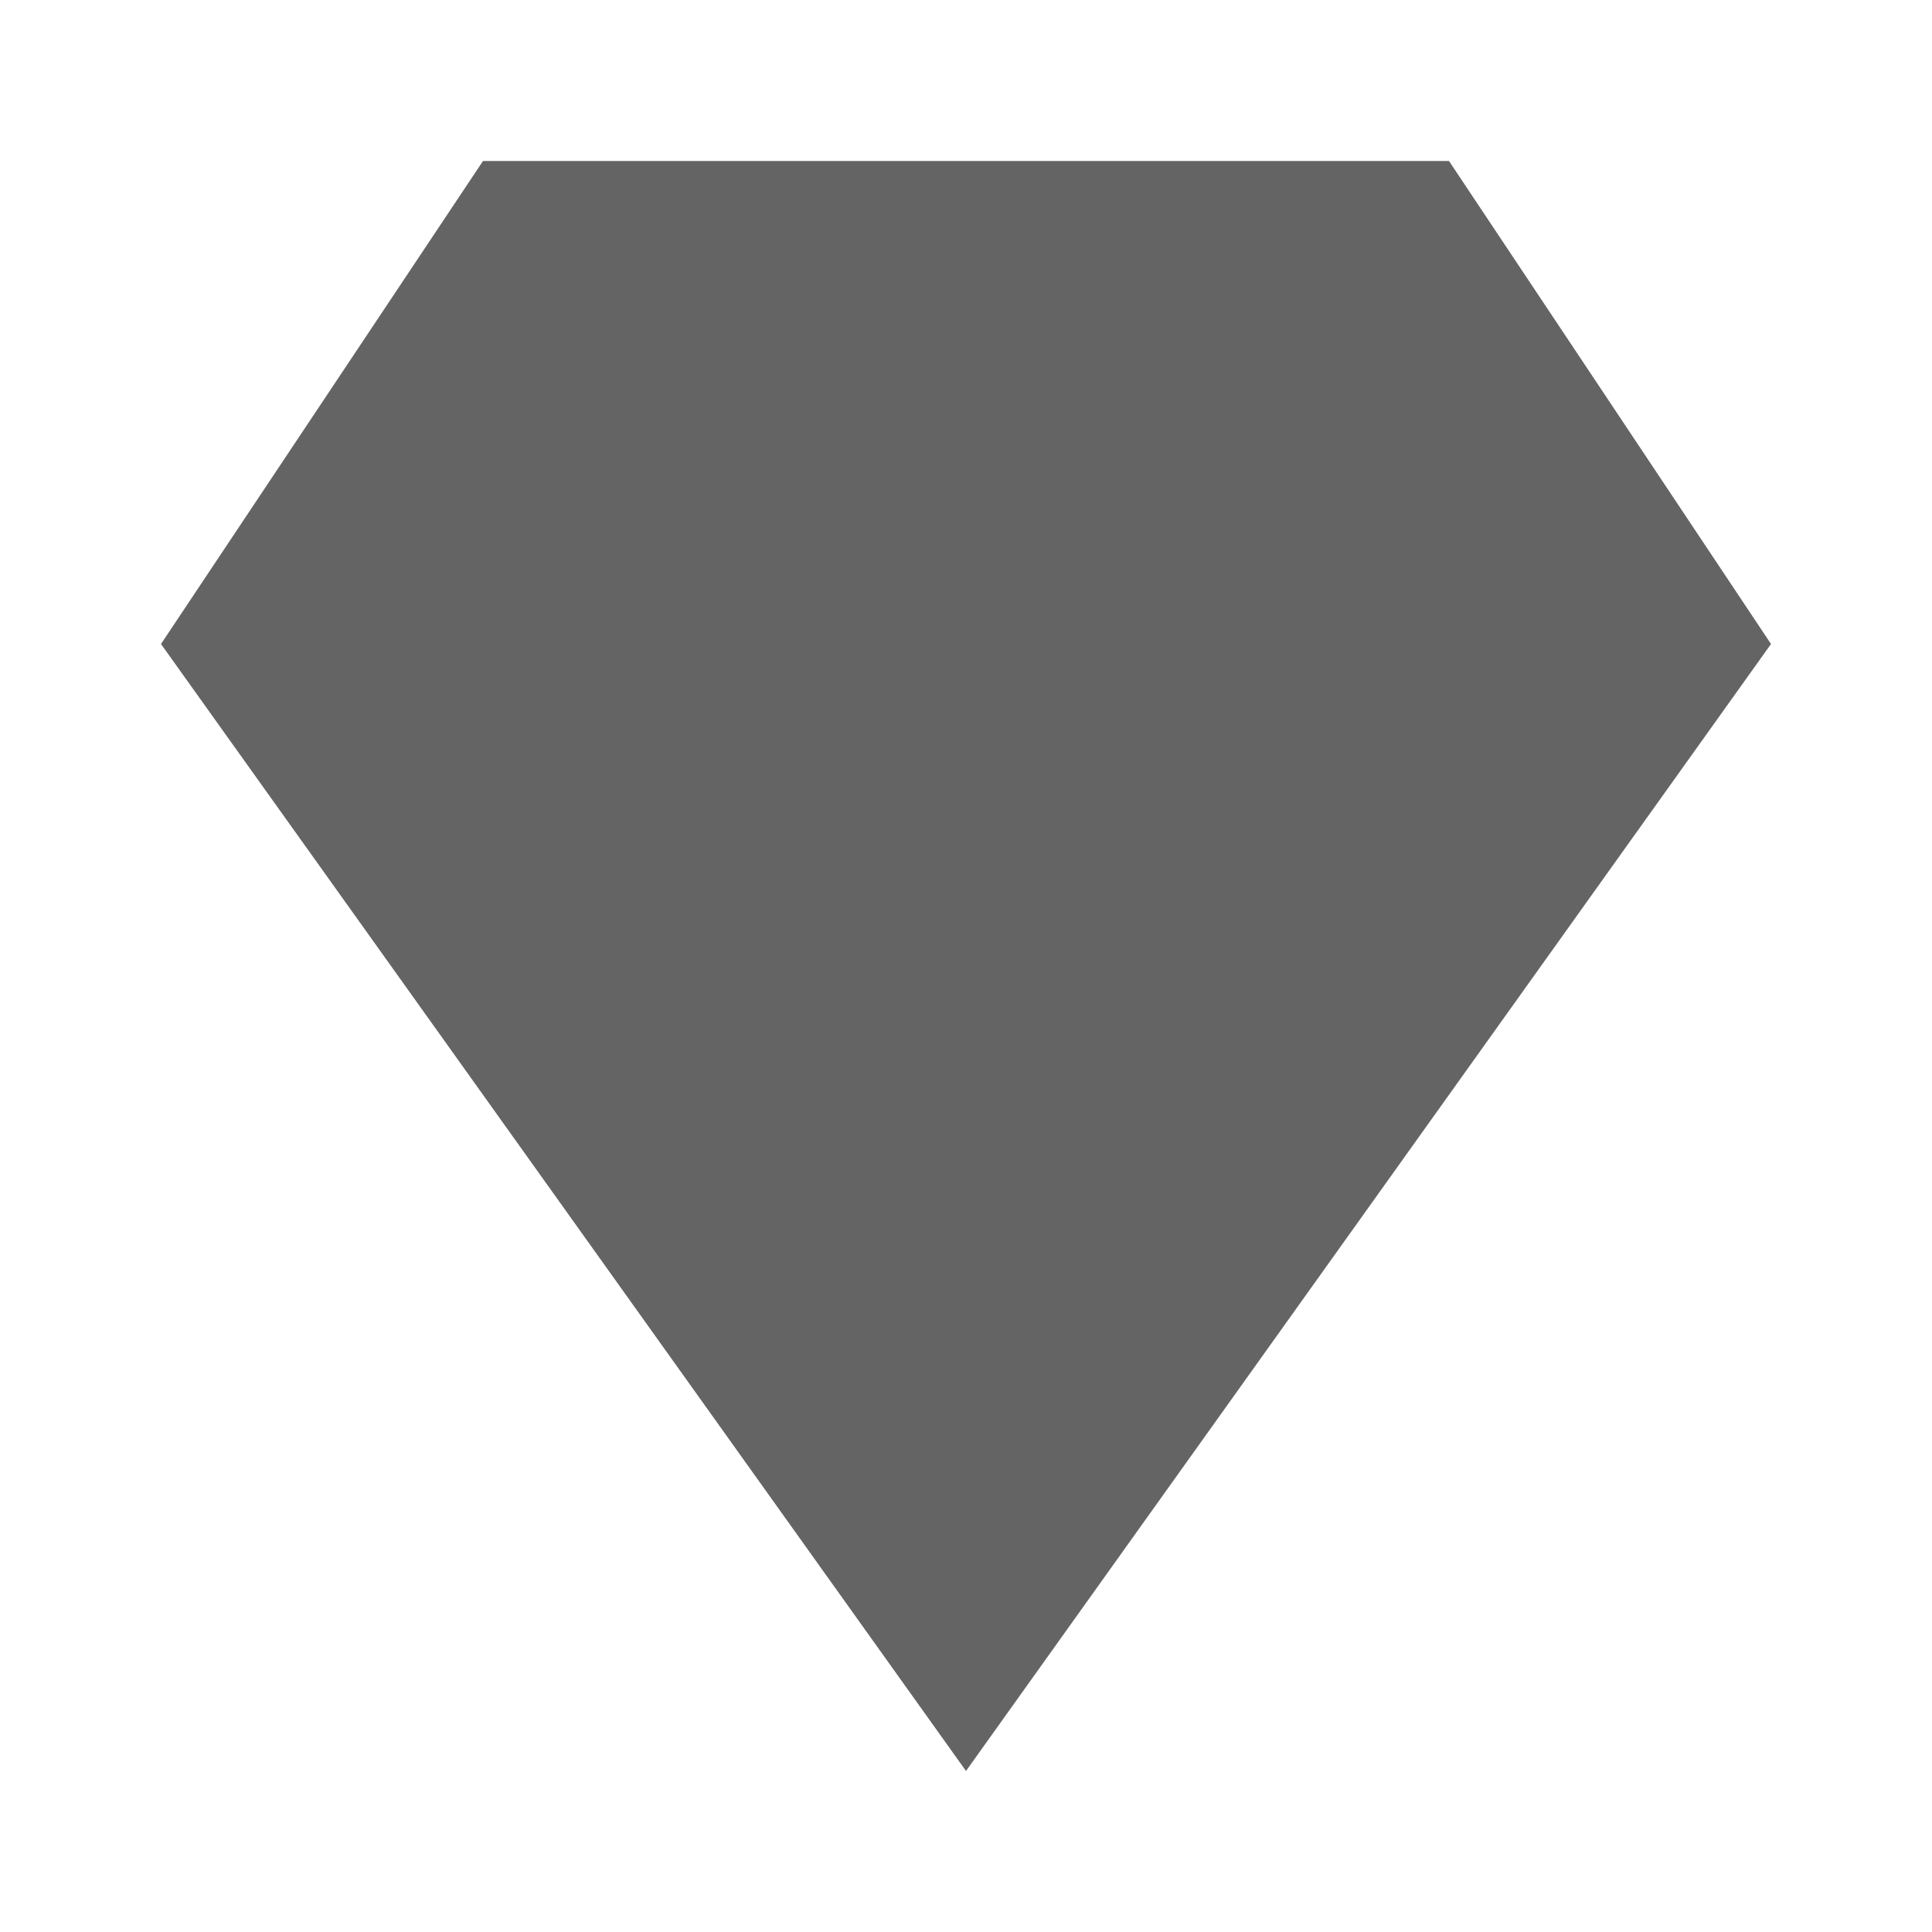 <?xml version="1.0"?>
<svg xmlns="http://www.w3.org/2000/svg" xmlns:xlink="http://www.w3.org/1999/xlink" aria-hidden="true" width="1em" height="1em" viewBox="0 0 24 24" data-icon="mdi:diamond" data-width="1em" data-height="1em" data-inline="false" class="iconify"><path d="M6 2L2 8l10 14L22 8l-4-6H6z" fill="#646464"/></svg>

